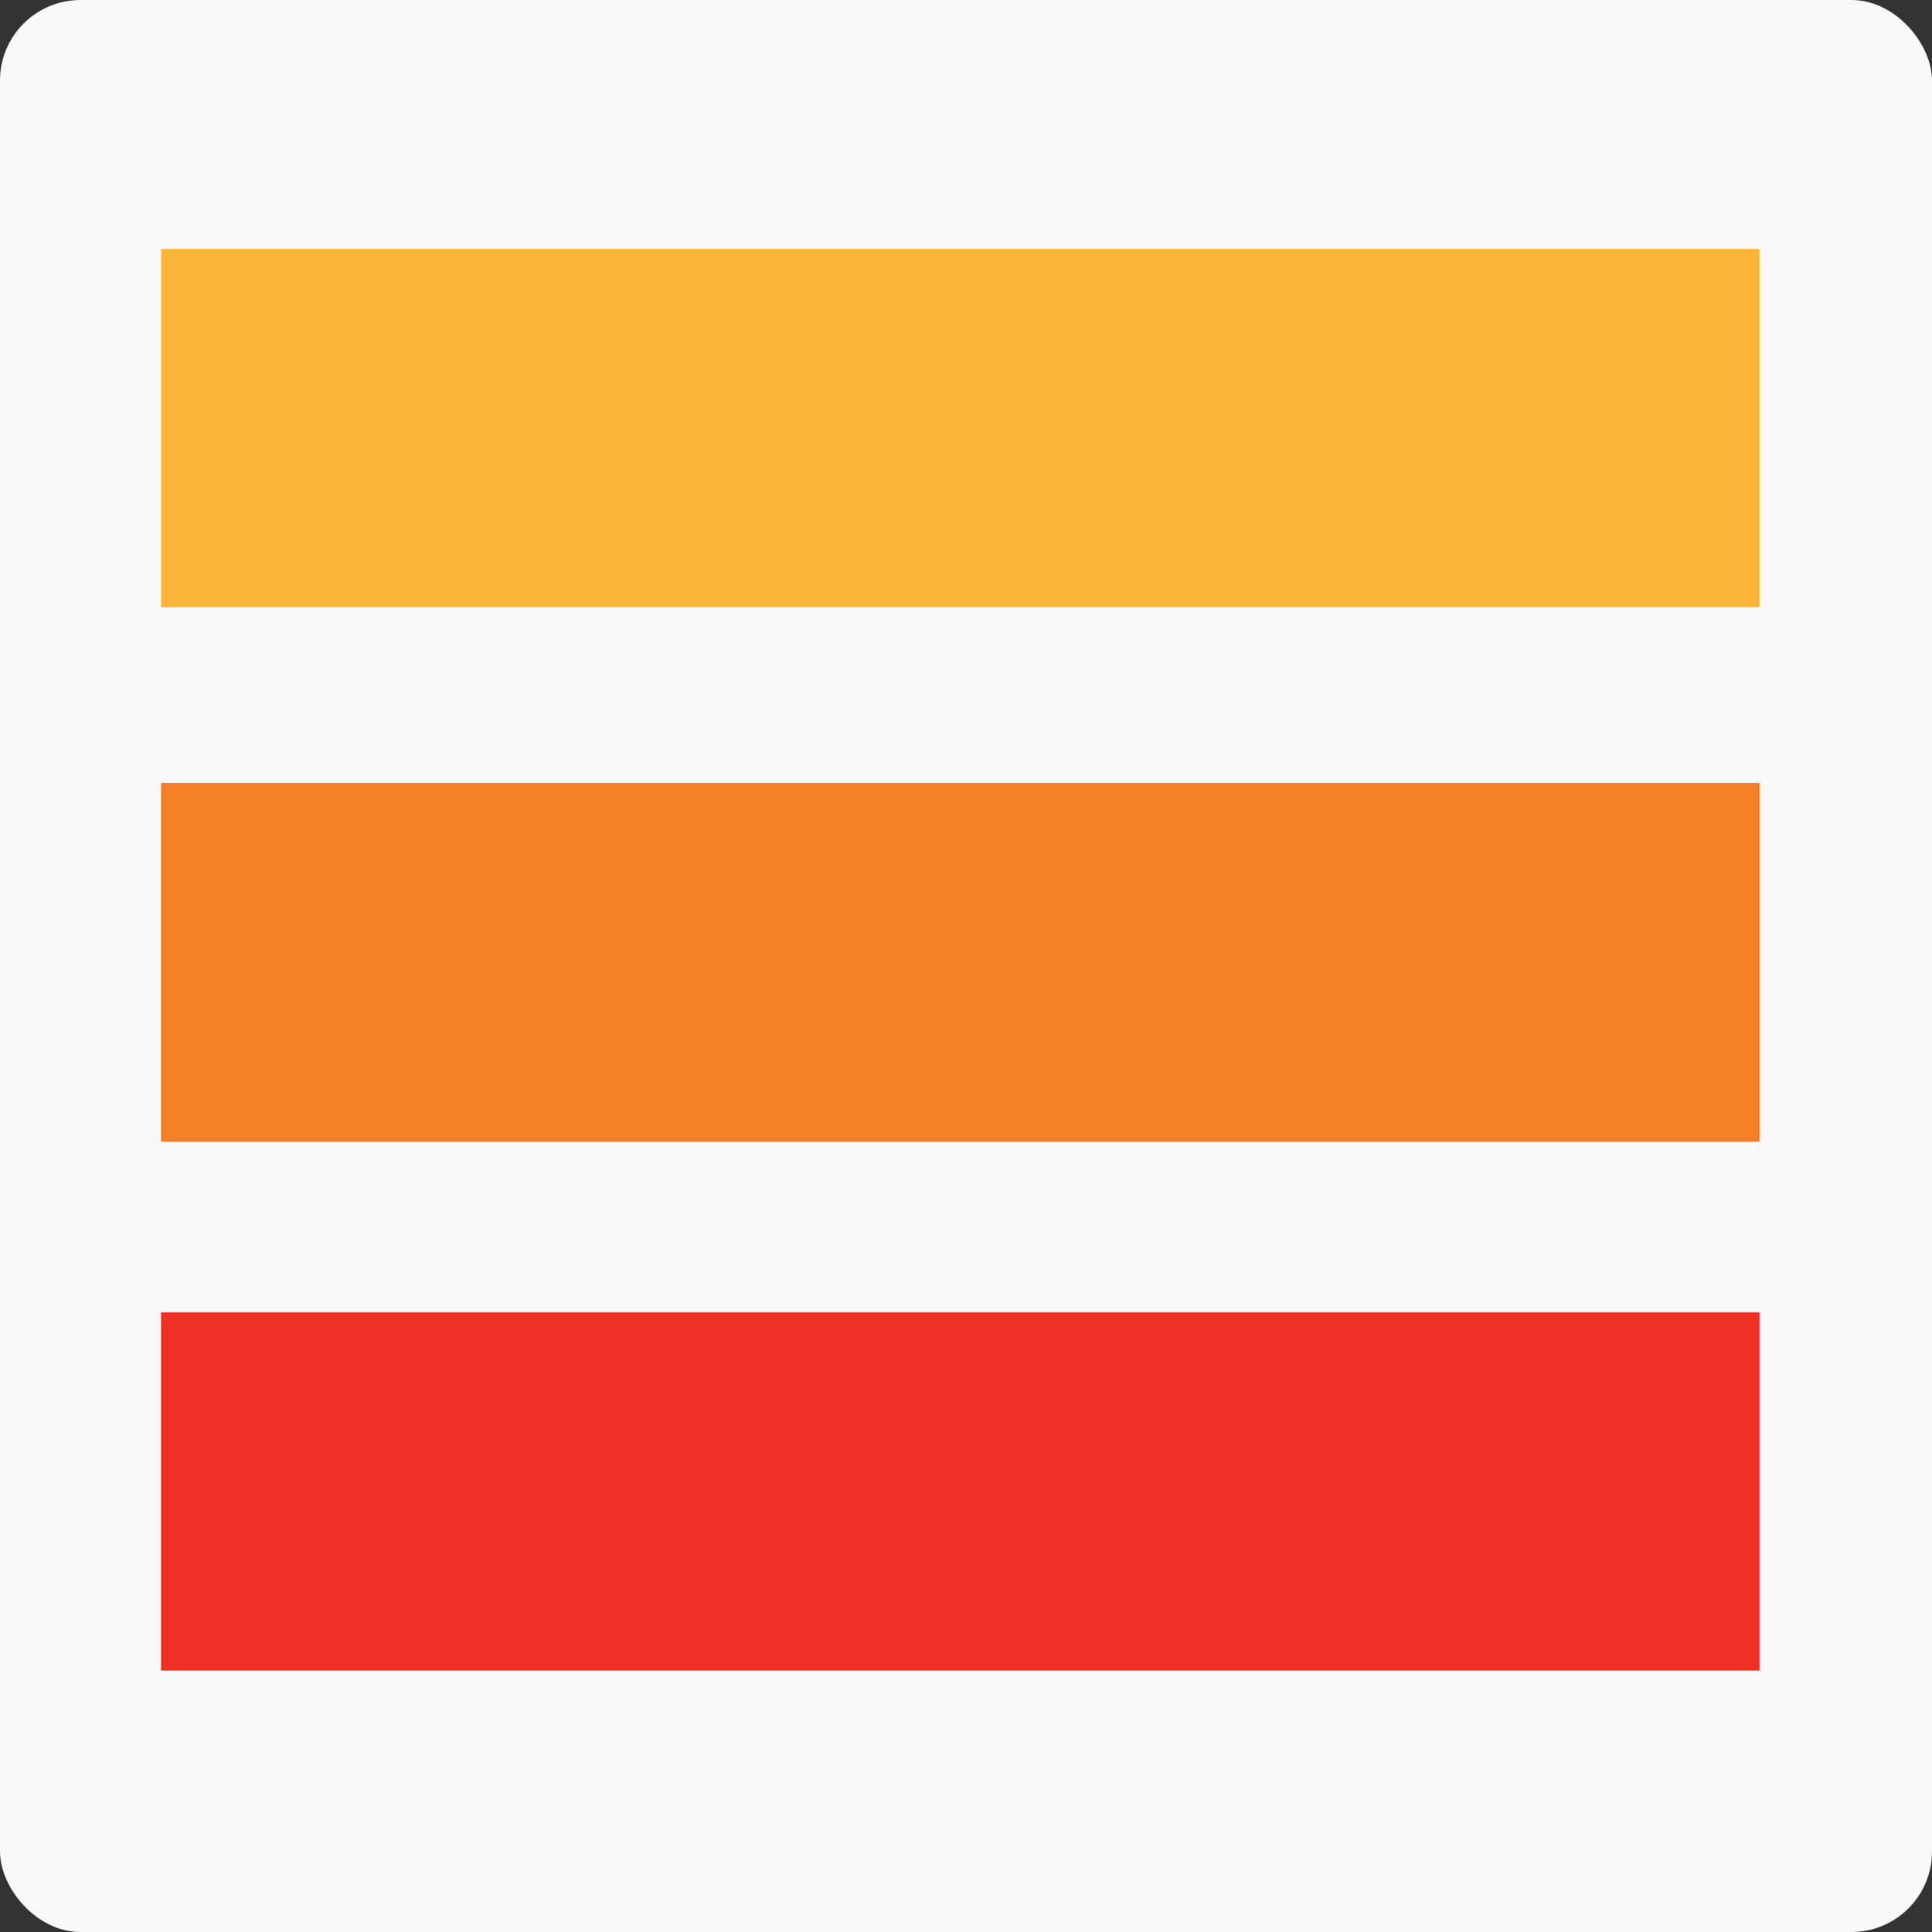 <svg width="96" height="96" viewBox="0 0 96 96" fill="none" xmlns="http://www.w3.org/2000/svg">
<rect x="0" y="0" width="96" height="96" fill="#333333" stroke="none"/>
<rect width="96" height="96" rx="4" fill="#F8F8F8"/>
<path fill-rule="evenodd" clip-rule="evenodd" d="M87.42 12.38H8.01V30.159H87.42V12.38Z" fill="#FBB53B"/>
<path fill-rule="evenodd" clip-rule="evenodd" d="M87.42 38.899H8.01V56.728H87.42V38.899Z" fill="#F47F28"/>
<path fill-rule="evenodd" clip-rule="evenodd" d="M87.42 65.221H8.01V83H87.42V65.221Z" fill="#ED3024"/>
<path fill-rule="evenodd" clip-rule="evenodd" d="M87.42 12.38H8.01V30.159H87.42V12.38Z" fill="#FBB53B"/>
<path fill-rule="evenodd" clip-rule="evenodd" d="M87.42 38.899H8.01V56.728H87.42V38.899Z" fill="#F47F28"/>
<path fill-rule="evenodd" clip-rule="evenodd" d="M87.42 65.221H8.01V83H87.42V65.221Z" fill="#ED3024"/>
</svg>
